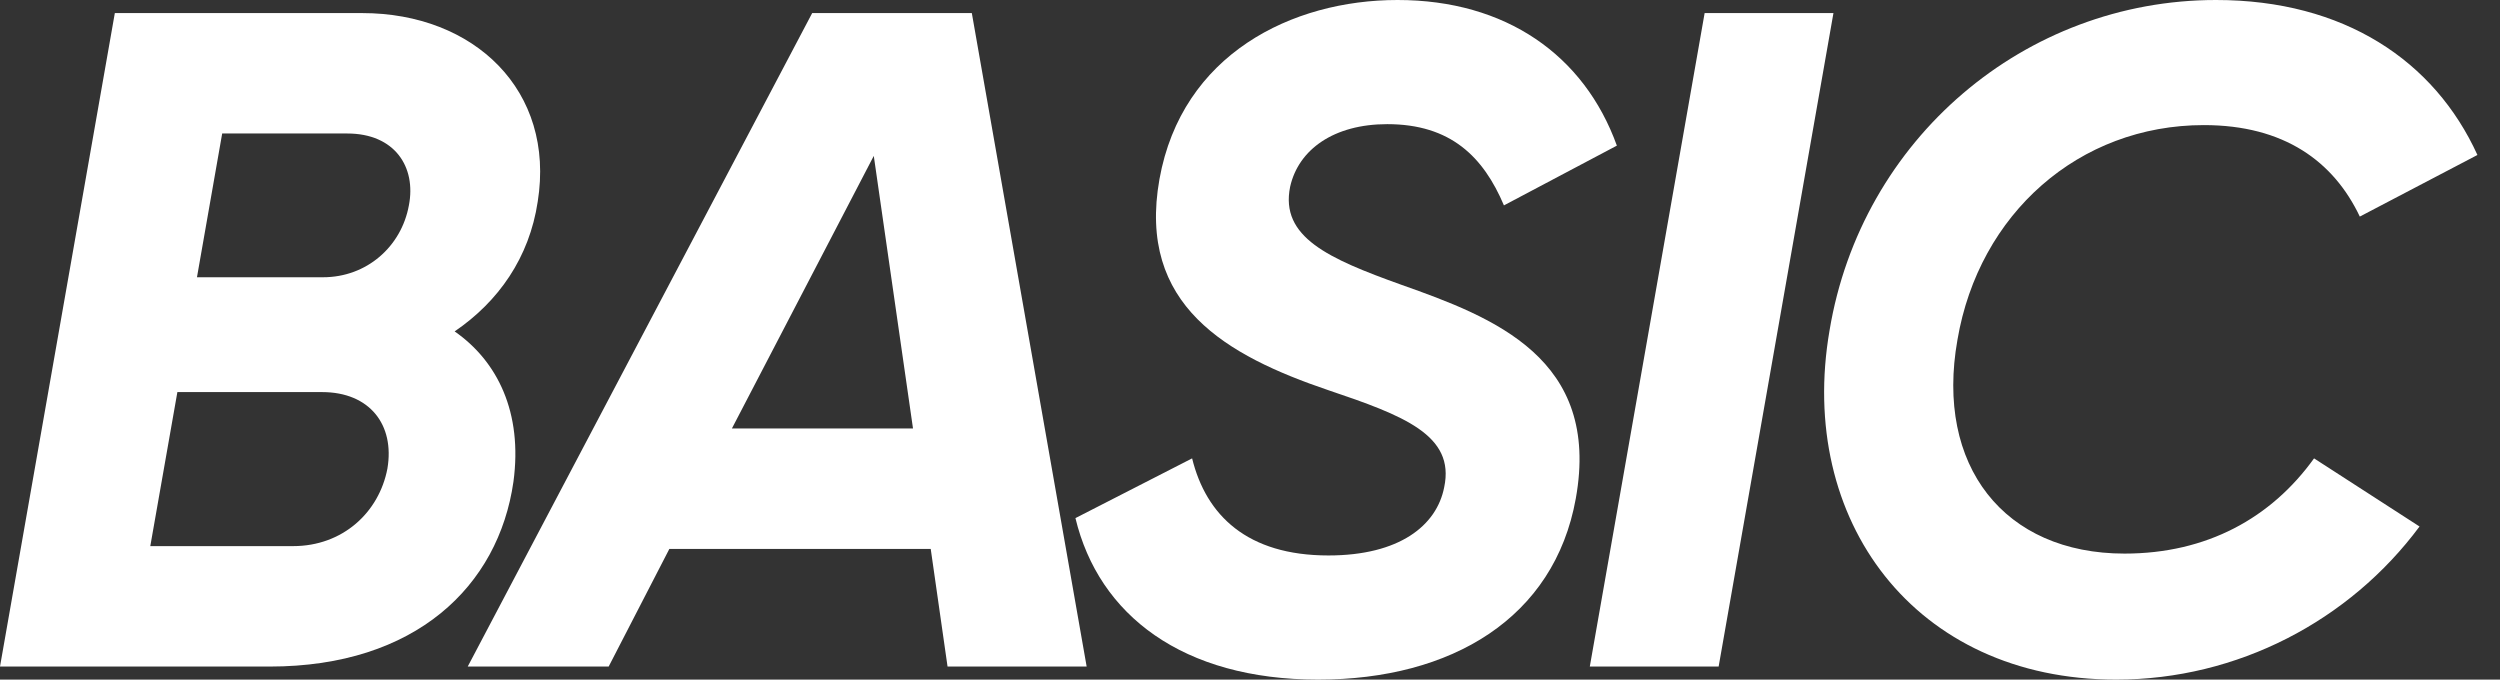 <svg width="103" height="28" viewBox="0 0 103 28" fill="none" xmlns="http://www.w3.org/2000/svg">
<rect x="0" y="0" width="103" height="28" fill="#333333" stroke="none"/>
<path d="M87.185 28C78.877 28 74.031 21.423 75.377 13.615C76.685 5.731 83.416 0 91.3 0C96.57 0 100.3 2.5 102.07 6.385L97.224 8.923C96.147 6.654 94.108 5.154 90.8 5.154C85.647 5.154 81.531 8.808 80.647 14C79.724 19.192 82.57 22.808 87.531 22.808C90.916 22.808 93.57 21.346 95.339 18.885L99.685 21.692C96.8 25.577 92.185 28 87.185 28Z" fill="white"/>
<path d="M70.231 0.539H75.538L70.808 27.462H65.5L70.231 0.539Z" fill="white"/>
<path d="M54.308 28C48.731 28 45.269 25.346 44.308 21.346L49.115 18.885C49.692 21.231 51.385 22.885 54.731 22.885C57.654 22.885 59.192 21.654 59.5 20.077C59.962 17.923 57.808 17.115 54.731 16.077C50.538 14.654 46.846 12.577 47.769 7.385C48.692 2.231 53.231 0 57.577 0C62.038 0 65.269 2.269 66.615 6L61.962 8.462C61.115 6.462 59.769 5.115 57.154 5.115C54.962 5.115 53.5 6.154 53.154 7.692C52.731 9.769 54.731 10.654 57.731 11.731C61.538 13.077 65.962 14.769 64.923 20.538C64.038 25.462 59.808 28 54.308 28Z" fill="white"/>
<path d="M39.039 27.462L38.346 22.616H27.577L25.077 27.462H19.27L33.462 0.539H40.039L44.77 27.462H39.039ZM30.154 17.654H37.616L36 6.423L30.154 17.654Z" fill="white"/>
<path d="M22.154 8.308C21.808 10.616 20.538 12.423 18.731 13.654C20.5 14.885 21.538 17 21.154 19.846C20.538 24.154 17.115 27.462 11.115 27.462H0L4.731 0.539H14.923C19.538 0.539 22.885 3.731 22.154 8.308ZM14.308 5.5H9.154L8.115 11.423H13.308C15.115 11.423 16.538 10.154 16.846 8.462C17.154 6.885 16.269 5.5 14.308 5.5ZM15.961 19.308C16.269 17.5 15.231 16.154 13.269 16.154H7.308L6.192 22.5H12.077C14.115 22.5 15.615 21.116 15.961 19.308Z" fill="white"/>
</svg>
